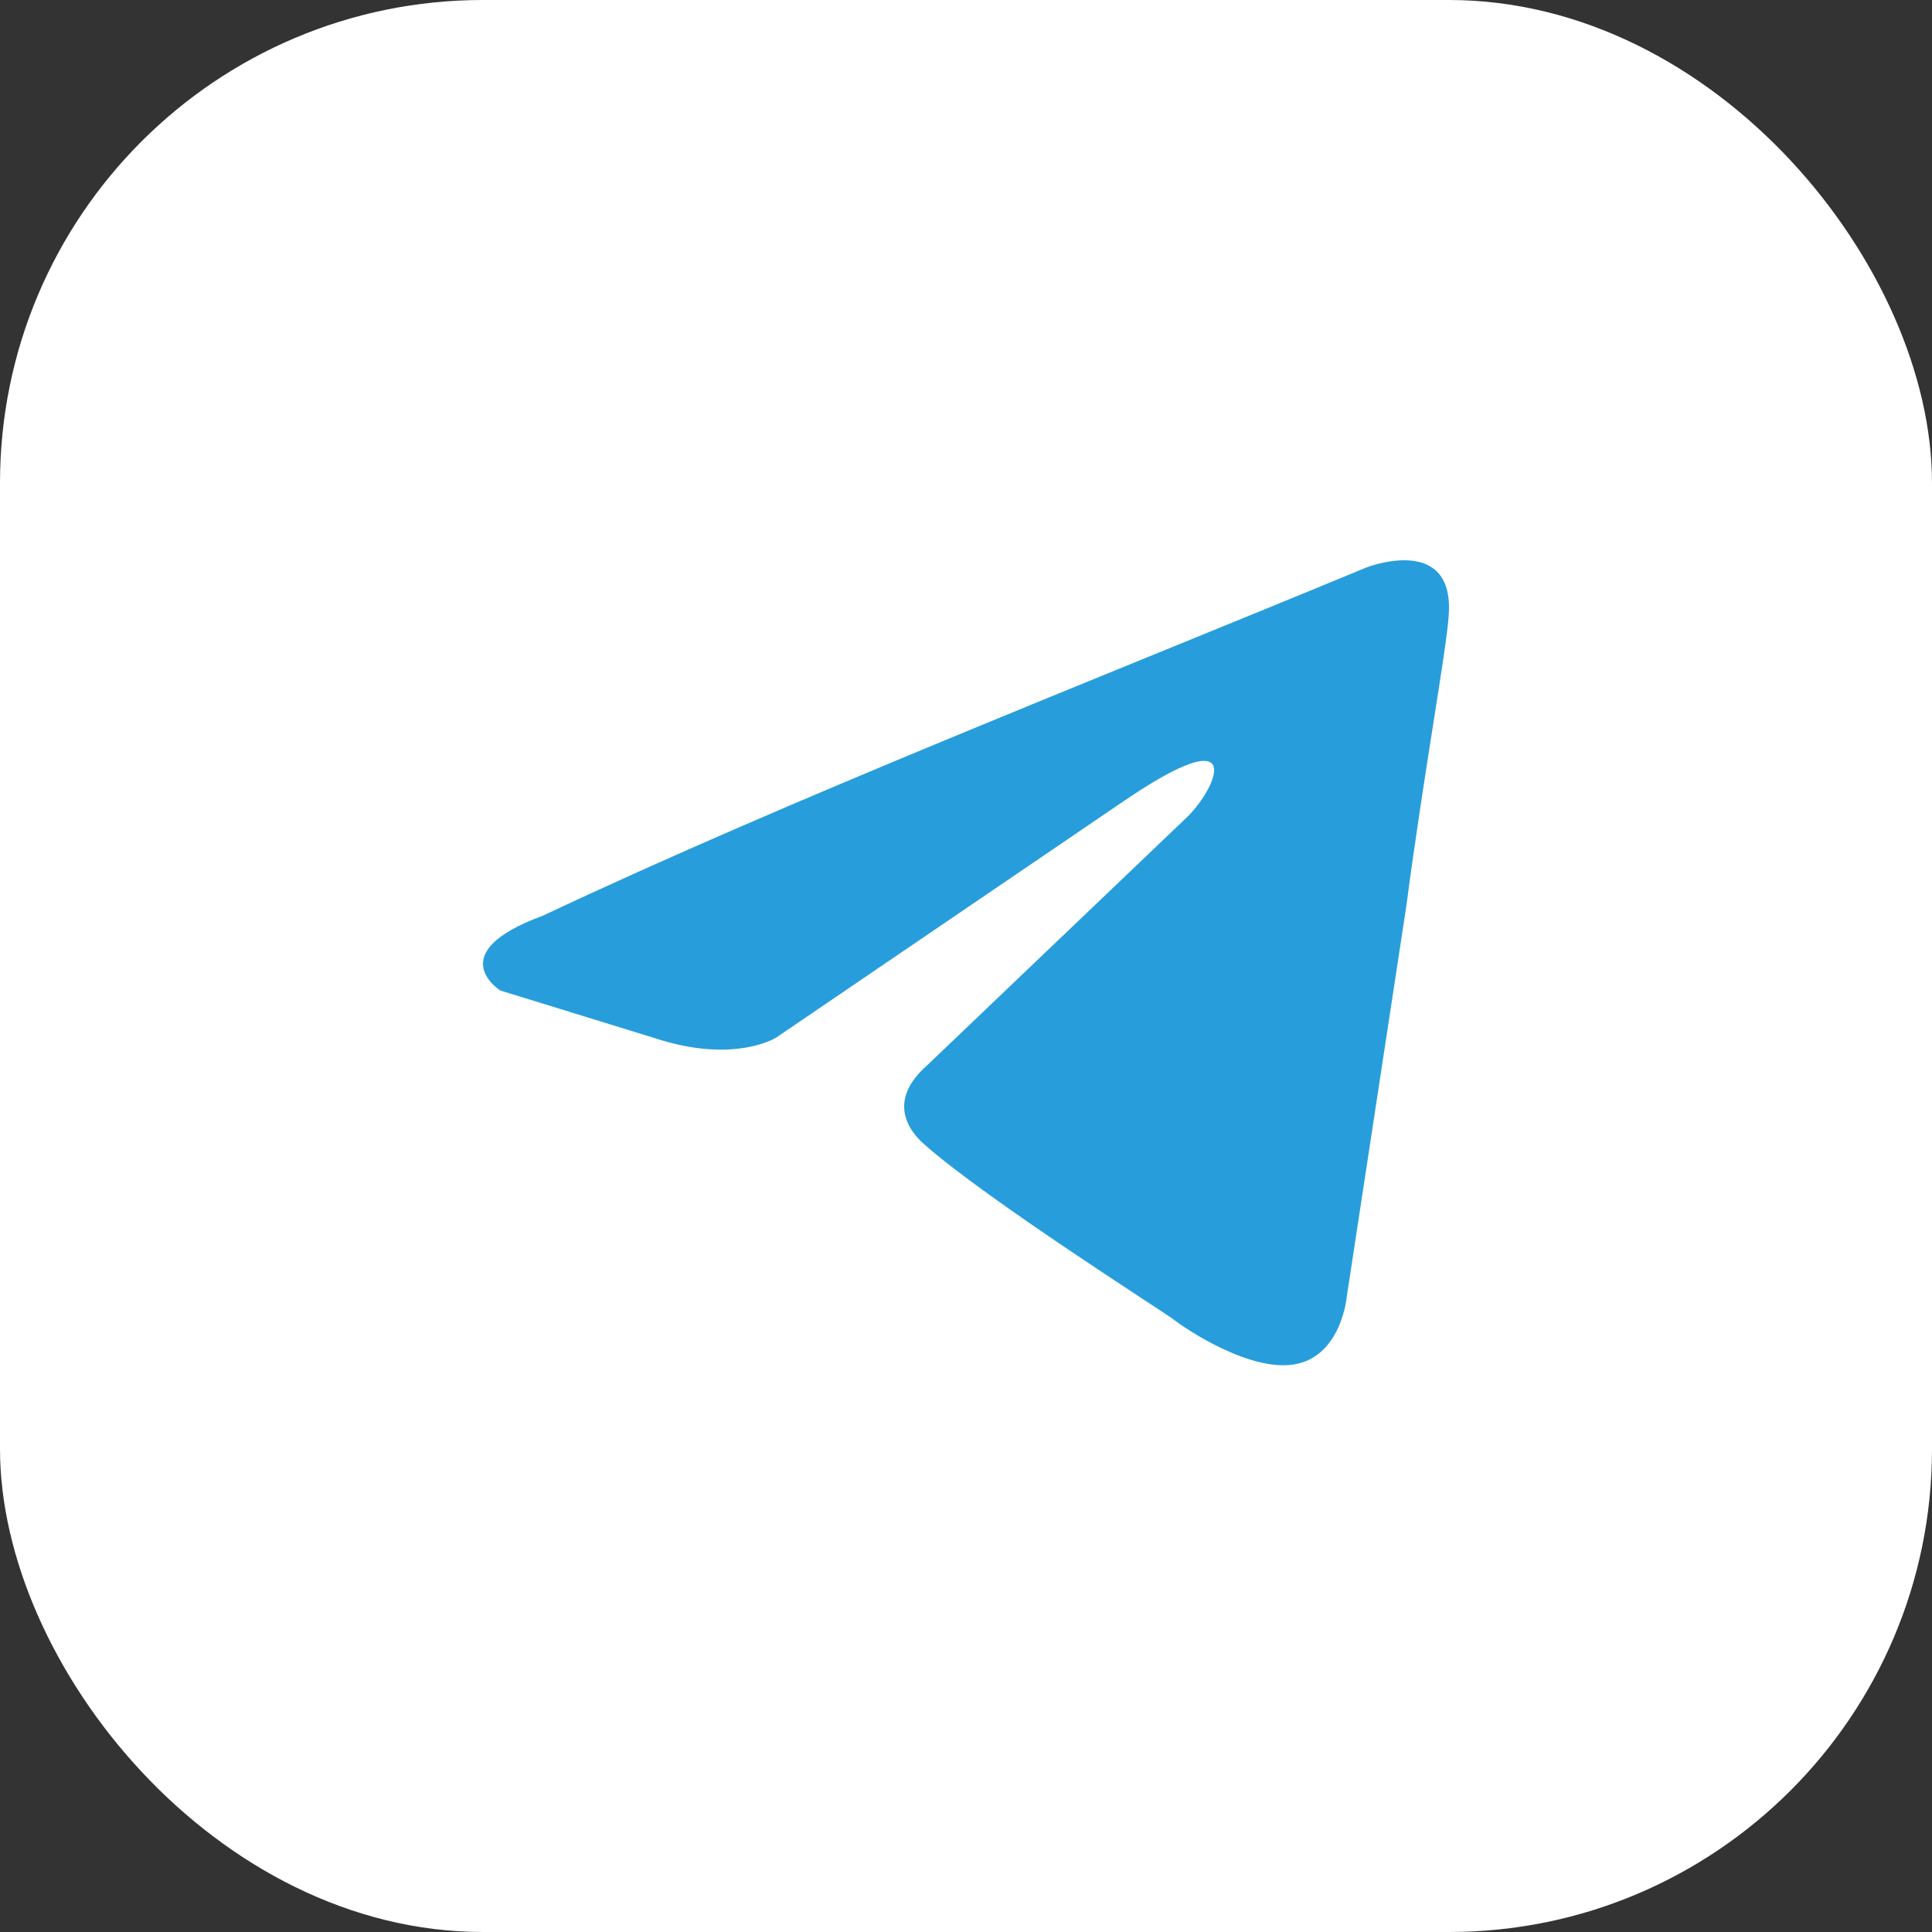 <?xml version="1.0" encoding="UTF-8"?> <svg xmlns="http://www.w3.org/2000/svg" width="80" height="80" viewBox="0 0 80 80" fill="none"><rect x="0" y="0" width="80" height="80" fill="#333333" stroke="none"/><rect width="80" height="80" rx="20" fill="white"></rect><path d="M56.59 23.494C56.59 23.494 60.29 22.052 59.982 25.556C59.879 26.999 58.954 32.049 58.234 37.511L55.767 53.692C55.767 53.692 55.562 56.062 53.712 56.474C51.862 56.886 49.087 55.031 48.572 54.619C48.161 54.31 40.864 49.672 38.294 47.405C37.574 46.786 36.752 45.55 38.397 44.107L49.189 33.801C50.423 32.564 51.656 29.678 46.517 33.182L32.127 42.973C32.127 42.973 30.482 44.004 27.399 43.076L20.718 41.015C20.718 41.015 18.251 39.469 22.465 37.923C32.743 33.079 45.386 28.132 56.59 23.494Z" fill="#279EDB"></path></svg> 